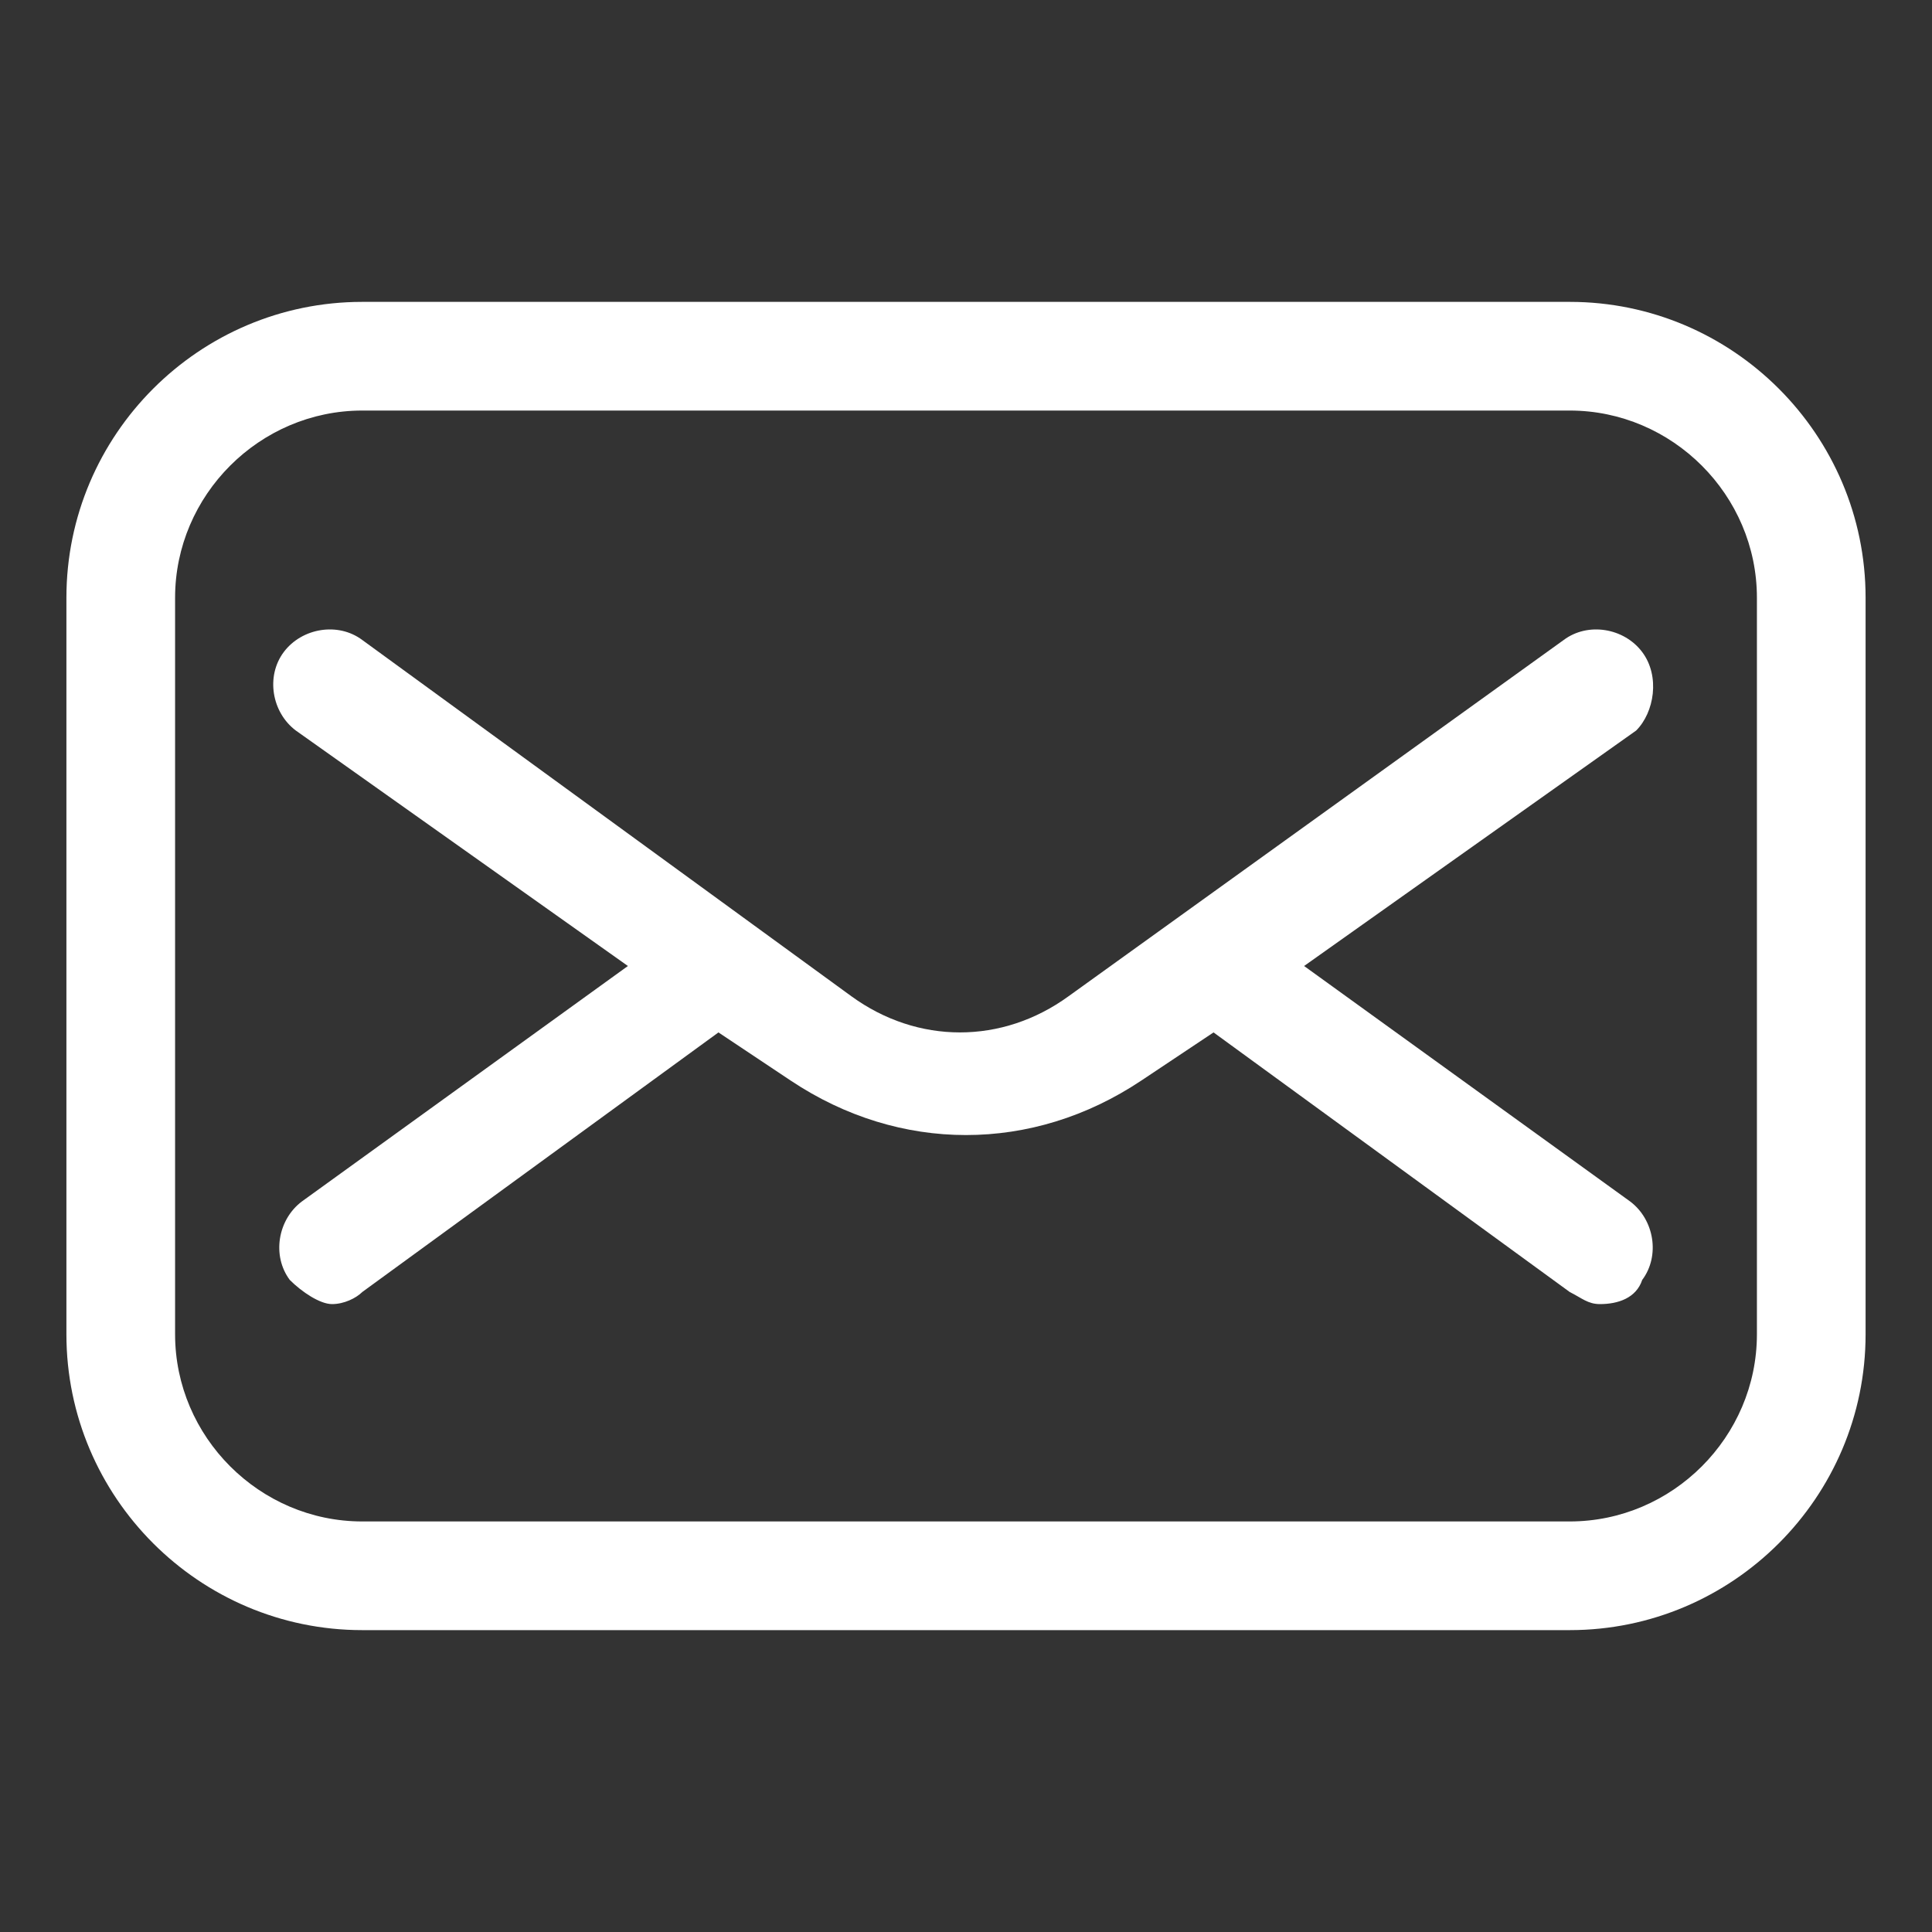 <?xml version="1.0" encoding="utf-8"?>
<!-- Generator: Adobe Illustrator 27.8.0, SVG Export Plug-In . SVG Version: 6.00 Build 0)  -->
<svg version="1.1" id="Calque_1" xmlns="http://www.w3.org/2000/svg" xmlns:xlink="http://www.w3.org/1999/xlink" x="0px" y="0px"
	 viewBox="0 0 32 32" style="enable-background:new 0 0 32 32;" xml:space="preserve">
<rect x="0" y="0" width="32" height="32" fill="#333333" stroke="none"/>
<style type="text/css">
	.st0{display:none;}
	.st1{fill:#FFFFFF;}
</style>
<g id="Grid" class="st0">
</g>
<g id="Chat_Bubble">
</g>
<g id="Emoticon">
</g>
<g id="Image">
</g>
<g id="Home">
</g>
<g id="Camera">
</g>
<g id="Switch">
</g>
<g id="Bell">
</g>
<g id="Add">
</g>
<g id="Notification">
</g>
<g id="Love">
</g>
<g id="Effect">
</g>
<g id="Send">
</g>
<g id="Location">
</g>
<g id="Avatar">
</g>
<g id="Setting_1_">
</g>
<g id="Add_Friend">
</g>
<g id="Share">
</g>
<g id="Verified_Account">
</g>
<g id="Mail">
	<path class="st1" d="M26,5H6C3.3,5,1.1,7.2,1.1,9.9v12.2C1.1,24.8,3.3,27,6,27h20c2.7,0,4.9-2.2,4.9-4.9V9.9C30.9,7.2,28.7,5,26,5z
		 M29.1,22.1c0,1.7-1.4,3.1-3.1,3.1H6c-1.7,0-3.1-1.4-3.1-3.1V9.9c0-1.7,1.4-3.1,3.1-3.1h20c1.7,0,3.1,1.4,3.1,3.1V22.1z"/>
	<path class="st1" d="M27.2,10.8c-0.3-0.4-0.9-0.5-1.3-0.2l-8.2,5.9c-1.1,0.8-2.5,0.8-3.6,0L6,10.6c-0.4-0.3-1-0.2-1.3,0.2
		s-0.2,1,0.2,1.3l5.5,3.9L5,19.9c-0.4,0.3-0.5,0.9-0.2,1.3c0.2,0.2,0.5,0.4,0.7,0.4s0.4-0.1,0.5-0.2l5.9-4.3l1.2,0.8
		c0.9,0.6,1.9,0.9,2.9,0.9s2-0.3,2.9-0.9l1.2-0.8l5.9,4.3c0.2,0.1,0.3,0.2,0.5,0.2c0.3,0,0.6-0.1,0.7-0.4c0.3-0.4,0.2-1-0.2-1.3
		L21.6,16l5.5-3.9C27.4,11.8,27.5,11.2,27.2,10.8z"/>
</g>
<g id="Write">
</g>
<g id="Block">
</g>
<g id="Trash_Can">
</g>
<g id="Menu">
</g>
<g id="Search">
</g>
<g id="Video">
</g>
</svg>
